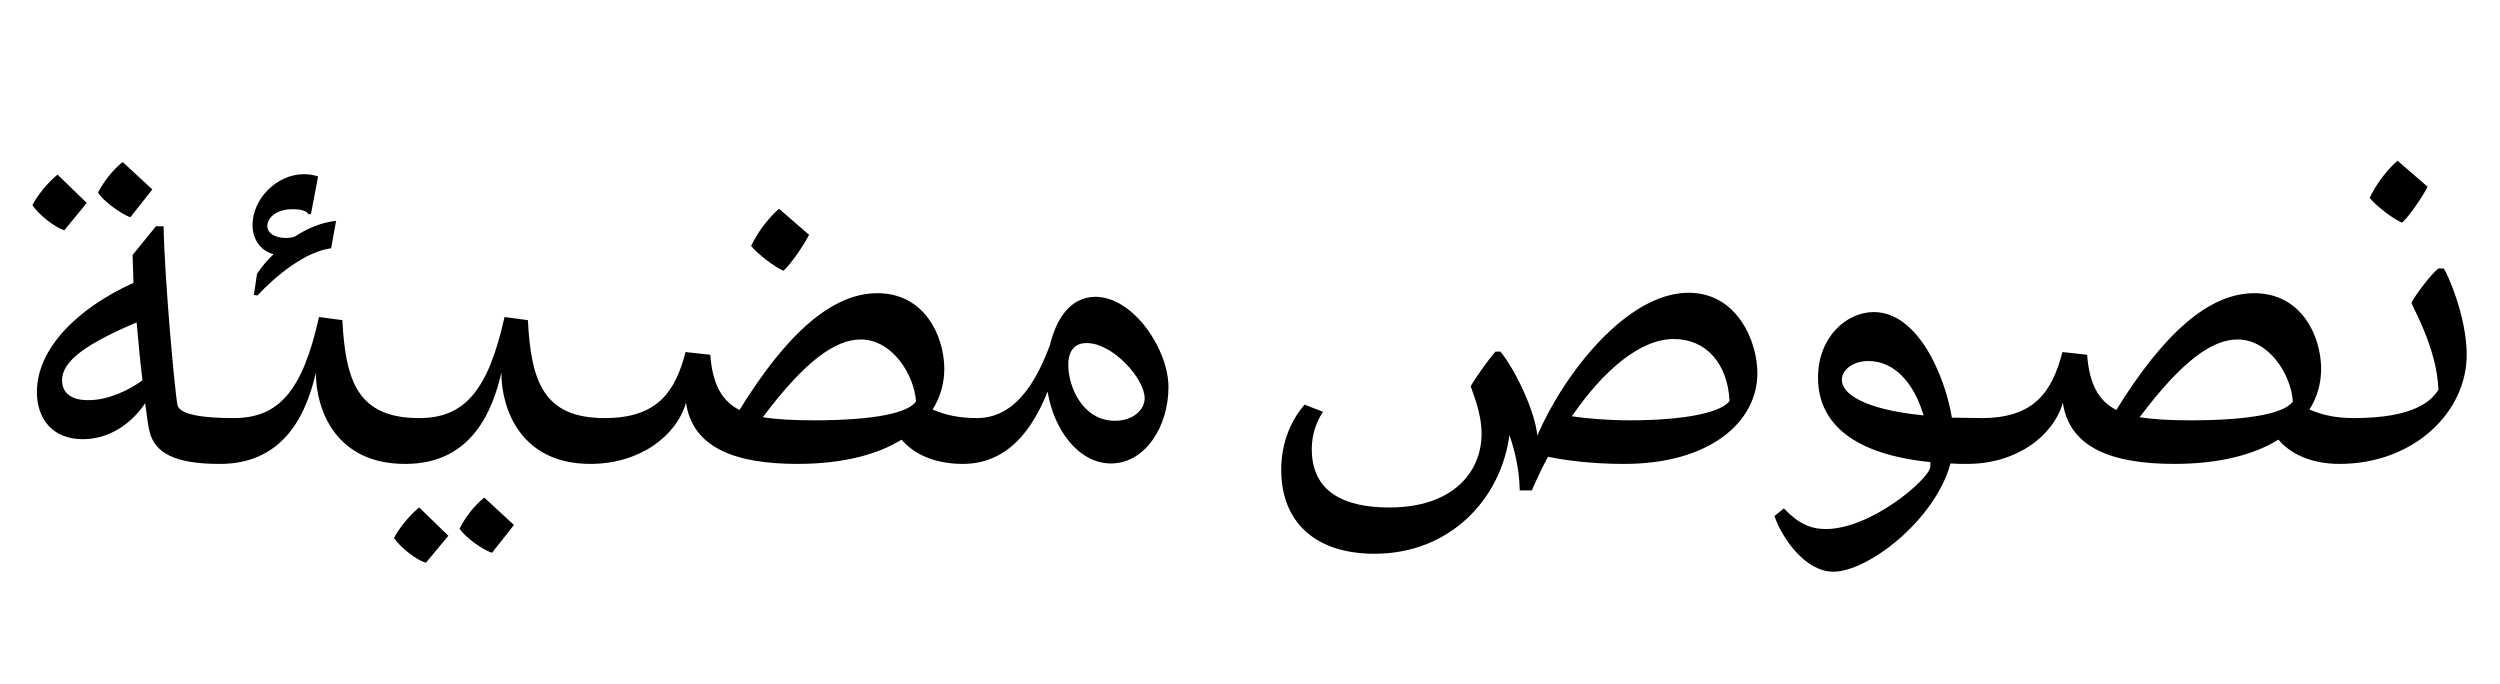 <?xml version="1.0" encoding="utf-8"?>
<!-- Generator: Adobe Illustrator 16.0.0, SVG Export Plug-In . SVG Version: 6.00 Build 0)  -->
<!DOCTYPE svg PUBLIC "-//W3C//DTD SVG 1.0//EN" "http://www.w3.org/TR/2001/REC-SVG-20010904/DTD/svg10.dtd">
<svg version="1.0" id="Layer_1" xmlns="http://www.w3.org/2000/svg" xmlns:xlink="http://www.w3.org/1999/xlink" viewBox="-378.5 1097.5 1280 350">
<g>
	<path d="M-266.23,1335.017l7.36-23.459c-15.18,0-27.599-1.61-28.75-6.67c-1.38-6.44-6.67-65.319-7.13-91.538h-3.91l-11.96,14.72
		l0.46,14.26c-28.979,13.109-49.449,33.809-49.449,55.889c0,14.029,8.28,24.149,23.459,24.149c12.879,0,24.379-7.13,31.969-18.399
		c0.92,7.13,1.61,11.96,2.3,14.72C-299.12,1329.267-289.23,1335.017-266.23,1335.017L-266.23,1335.017z M-311.77,1208.749
		l11.27-14.26l-15.18-14.029c-5.29,4.14-9.89,10.35-12.65,15.64C-325.799,1200.239-316.83,1206.909-311.77,1208.749
		L-311.77,1208.749z M-345.579,1215.419l11.5-14.029l-14.95-14.49c-4.83,3.91-10.35,10.58-12.88,15.64
		C-358.688,1207.369-350.639,1213.81-345.579,1215.419L-345.579,1215.419z M-346.729,1292.237c0-9.89,12.19-18.629,38.179-29.669
		c0.92,10.35,1.84,20.239,2.99,29.669c-6.67,4.83-17.25,10.12-27.37,10.12C-341.899,1302.588-346.729,1298.678-346.729,1292.237
		L-346.729,1292.237z M-171.241,1335.017l7.36-23.459c-31.279,0-37.719-18.63-39.329-50.14l-11.96-1.609
		c-8.51,38.409-20.929,51.749-43.699,51.749c-2.76,4.37-7.36,18.399-7.36,23.459c35.189,0.23,45.31-28.979,49.449-46.688
		C-216.78,1307.188-206.66,1335.017-171.241,1335.017L-171.241,1335.017z M-246.91,1237.729l-1.61,10.81l1.84,0.23
		c9.89-10.58,24.839-22.54,37.719-24.149l2.53-14.03c-7.13,0.69-14.49,3.681-21.16,8.05c-1.38,0.46-2.99,0.69-4.6,0.69
		c-5.52,0-9.43-2.53-9.43-5.979c0-4.141,4.14-8.74,13.11-8.74c3.91,0,7.36,0.92,7.82,2.53h1.38l3.68-19.32
		c-1.38-0.46-4.37-1.149-7.13-1.149c-14.26,0-26.449,12.88-26.449,25.989c0,8.74,5.52,13.8,10.81,14.95
		C-241.85,1230.829-244.61,1234.279-246.91,1237.729L-246.91,1237.729z M-76.252,1335.017l7.36-23.459
		c-31.279,0-37.719-18.63-39.329-50.14l-11.96-1.609c-8.51,38.409-20.93,51.749-43.699,51.749c-2.76,4.37-7.36,18.399-7.36,23.459
		c35.189,0.23,45.309-28.979,49.449-46.688C-121.792,1307.188-111.672,1335.017-76.252,1335.017L-76.252,1335.017z
		 M-126.622,1380.556l11.27-14.26l-15.18-14.029c-5.29,4.14-9.89,10.35-12.65,15.87
		C-140.651,1372.276-131.911,1378.716-126.622,1380.556L-126.622,1380.556z M-160.431,1385.616l11.5-13.8l-14.95-14.49
		c-4.83,3.91-10.35,10.58-12.879,15.64C-173.311,1378.026-165.261,1384.236-160.431,1385.616L-160.431,1385.616z M-76.252,1335.017
		c25.07,0,43.929-14.029,48.989-31.279c3.45,23.229,25.529,31.279,57.039,31.279c22.77,0,40.709-4.6,53.359-12.419
		c5.52,6.669,15.87,12.419,31.279,12.419l7.36-23.459c-9.43,0-16.33-1.61-22.77-4.37c4.14-6.67,5.98-13.569,5.98-21.159
		c-0.23-17.021-10.35-38.41-34.27-38.41c-23.229,0-46.459,20.7-70.608,59.799c-8.97-4.6-13.8-13.109-14.95-28.289l-12.65-1.38
		c-5.29,20.47-14.49,33.81-41.399,33.81C-71.652,1315.928-76.252,1329.957-76.252,1335.017L-76.252,1335.017z M22.646,1236.119
		c3.91-3.45,10.81-13.8,13.109-18.4l-15.41-13.34c-6.209,5.521-11.27,12.65-14.26,19.09
		C9.537,1227.609,17.816,1234.049,22.646,1236.119L22.646,1236.119z M12.066,1311.098c22.08-29.439,37.489-39.789,50.139-39.789
		c16.1,0,27.37,17.939,28.29,31.739c-3.91,5.75-20.7,9.659-52.439,9.659C27.936,1312.707,18.966,1312.247,12.066,1311.098
		L12.066,1311.098z M190.315,1334.787c17.479,0,29.439-18.859,29.439-39.1c0-19.319-17.939-46.229-37.489-46.229
		c-13.57,0.229-20.24,12.419-23.229,24.839c-5.06,13.11-15.18,37.26-37.259,37.26c-2.76,4.14-7.36,18.63-7.36,23.459
		c23.689,0,36.109-18.629,43.469-37.029C160.876,1317.077,173.526,1334.787,190.315,1334.787L190.315,1334.787z M192.386,1312.938
		c-16.79,0-23.92-17.71-23.92-28.52c0-7.36,3.22-11.27,9.43-11.27c13.34,0,29.67,18.169,29.67,28.289
		C207.565,1307.188,201.815,1312.938,192.386,1312.938L192.386,1312.938z M399.612,1348.587h6.21c2.53-5.98,5.29-11.73,8.28-17.25
		c8.28,1.84,22.77,3.68,38.409,3.68c43.929,0.23,68.769-21.159,68.769-46.459c0-16.329-10.35-41.169-35.189-41.169
		c-31.509,0-63.709,41.169-77.509,73.139c-0.92-11.729-10.81-33.119-18.859-43.01h-2.53c-2.99,3.221-10.58,13.8-12.649,17.71
		c0.23,1.84,5.52,12.649,5.52,24.38c0,19.779-14.949,37.719-47.149,37.719c-22.77,0-39.789-7.59-39.789-29.899
		c0-8.51,2.99-14.949,5.75-19.089l-9.43-3.681c-6.21,7.13-11.959,18.4-11.959,33.35c0,26.68,17.25,43.009,47.839,43.009
		c38.409,0,64.629-27.829,68.999-60.719C397.312,1328.807,399.382,1338.237,399.612,1348.587L399.612,1348.587z M426.292,1310.638
		c15.64-22.77,34.499-39.56,52.209-39.56c16.56,0,27.6,12.649,28.52,31.739c-3.91,5.521-21.39,9.89-51.289,9.89
		C444.691,1312.707,434.112,1311.787,426.292,1310.638L426.292,1310.638z M560.153,1390.216c17.709,0,51.979-26.22,60.029-55.429
		c2.99,0.229,5.75,0.229,8.51,0.229l7.359-23.459l-15.18-0.23c-3.68-21.85-17.479-54.049-40.019-54.049
		c-13.8,0-28.52,12.649-28.52,33.579c0,23.689,18.629,39.33,57.499,43.239v2.53c-0.92,6.439-30.36,31.739-53.589,31.739
		c-7.82,0-14.26-2.99-21.39-10.58l-4.83,3.91C533.934,1373.196,545.894,1390.216,560.153,1390.216L560.153,1390.216z
		 M564.523,1292.008c0-5.52,6.209-9.66,13.569-9.66c13.11,0,23.229,10.811,28.29,27.83
		C576.023,1307.188,564.523,1299.138,564.523,1292.008L564.523,1292.008z M628.691,1335.017c25.07,0,43.93-14.029,48.989-31.279
		c3.45,23.229,25.529,31.279,57.039,31.279c22.77,0,40.709-4.6,53.359-12.419c5.52,6.669,15.869,12.419,31.279,12.419l7.359-23.459
		c-9.43,0-16.329-1.61-22.77-4.37c4.14-6.67,5.979-13.569,5.979-21.159c-0.229-17.021-10.35-38.41-34.269-38.41
		c-23.229,0-46.459,20.7-70.608,59.799c-8.971-4.6-13.801-13.109-14.95-28.289l-12.649-1.38c-5.29,20.47-14.49,33.81-41.399,33.81
		C633.292,1315.928,628.691,1329.957,628.691,1335.017L628.691,1335.017z M717.01,1311.098c22.08-29.439,37.489-39.789,50.14-39.789
		c16.1,0,27.369,17.939,28.289,31.739c-3.91,5.75-20.699,9.659-52.438,9.659C732.88,1312.707,723.91,1312.247,717.01,1311.098
		L717.01,1311.098z M819.36,1335.017c37.72,0,65.089-26.219,65.089-55.889c0-19.319-9.66-41.169-11.729-44.159h-2.761
		c-3.68,2.76-11.959,13.8-13.799,17.479c0.229,1.84,13.109,23.229,13.799,44.619c-3.449,5.521-12.189,14.49-43.238,14.49
		C823.96,1316.157,819.36,1330.417,819.36,1335.017L819.36,1335.017z M851.33,1211.509c3.91-3.449,10.81-13.799,13.109-18.399
		l-15.409-13.34c-6.21,5.521-11.271,12.65-14.26,19.09C838.22,1202.999,846.5,1209.439,851.33,1211.509L851.33,1211.509z"/>
</g>
</svg>
